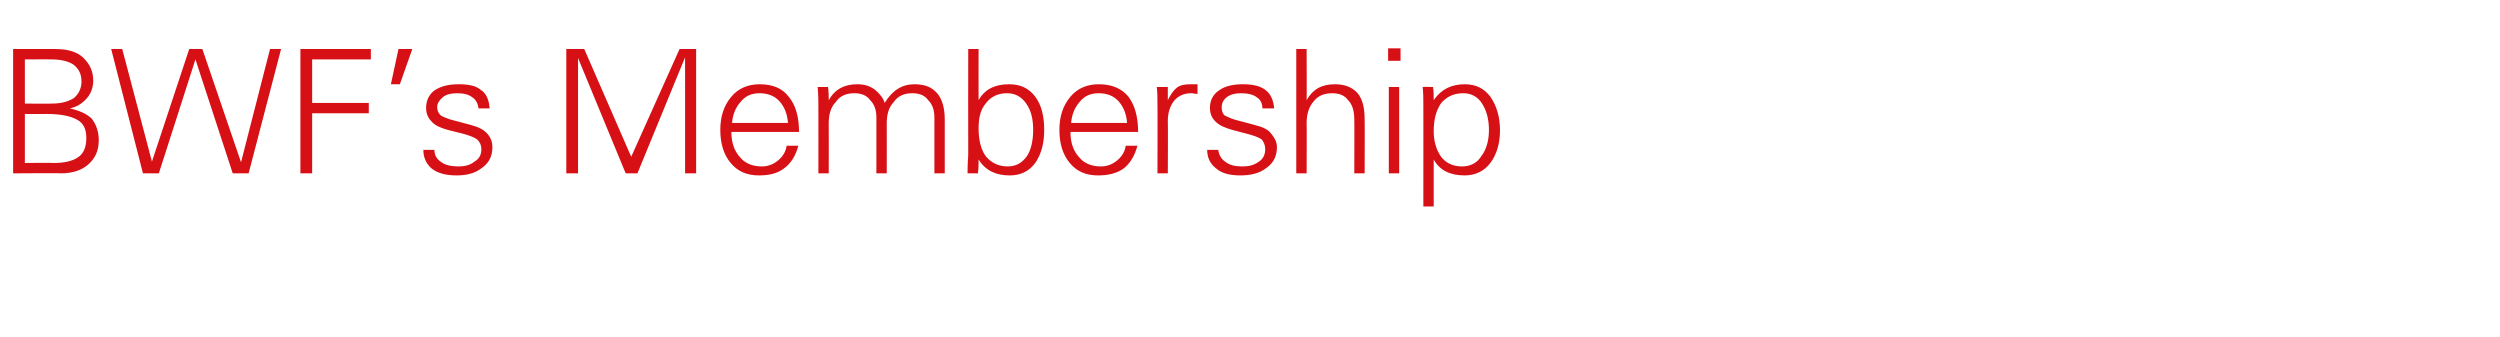 <?xml version="1.0" standalone="no"?><!DOCTYPE svg PUBLIC "-//W3C//DTD SVG 1.1//EN" "http://www.w3.org/Graphics/SVG/1.1/DTD/svg11.dtd"><svg xmlns="http://www.w3.org/2000/svg" version="1.1" width="362px" height="48.8px" viewBox="0 -7 362 48.8" style="top:-7px">  <desc>BWF’s Membership</desc>  <defs/>  <g id="Polygon82994">    <path d="M 1.9 18.1 L 1.9 0.1 C 1.9 0.1 7.95 0.09 8 0.1 C 9.8 0.1 11.2 0.5 12.1 1.4 C 13 2.3 13.5 3.3 13.5 4.7 C 13.5 5.6 13.2 6.5 12.6 7.2 C 11.9 8 11.1 8.5 10.1 8.7 C 11.5 9 12.6 9.5 13.3 10.2 C 13.9 11 14.3 12 14.3 13.3 C 14.3 14.8 13.8 15.9 12.8 16.8 C 11.9 17.6 10.6 18.1 8.8 18.1 C 8.83 18.05 1.9 18.1 1.9 18.1 Z M 3.6 16.6 C 3.6 16.6 7.77 16.55 7.8 16.6 C 9.4 16.6 10.6 16.3 11.4 15.7 C 12.1 15.2 12.5 14.3 12.5 13 C 12.5 11.7 12.1 10.8 11.1 10.3 C 10.2 9.8 8.7 9.5 6.8 9.5 C 6.78 9.53 3.6 9.5 3.6 9.5 L 3.6 16.6 Z M 3.6 8 C 3.6 8 7.54 8.03 7.5 8 C 8.9 8 9.9 7.7 10.7 7.2 C 11.4 6.6 11.8 5.8 11.8 4.8 C 11.8 3.7 11.4 3 10.7 2.4 C 10 1.9 8.9 1.6 7.4 1.6 C 7.44 1.59 3.6 1.6 3.6 1.6 L 3.6 8 Z M 16.1 0.1 L 17.7 0.1 L 22 16.4 L 27.4 0.1 L 29.3 0.1 L 34.9 16.5 L 39.1 0.1 L 40.7 0.1 L 36 18.1 L 33.7 18.1 L 28.3 1.6 L 23 18.1 L 20.7 18.1 L 16.1 0.1 Z M 43.5 18.1 L 43.5 0.1 L 53.7 0.1 L 53.7 1.6 L 45.2 1.6 L 45.2 7.9 L 53.4 7.9 L 53.4 9.4 L 45.2 9.4 L 45.2 18.1 L 43.5 18.1 Z M 56.6 5.2 L 57.7 0.1 L 59.7 0.1 L 57.9 5.2 L 56.6 5.2 Z M 62.9 14.7 C 62.9 15.4 63.2 16 63.8 16.4 C 64.4 16.9 65.3 17.1 66.4 17.1 C 67.3 17.1 68.1 16.9 68.7 16.4 C 69.4 16 69.7 15.4 69.7 14.6 C 69.7 14 69.5 13.6 69.1 13.2 C 68.7 12.9 68 12.6 66.8 12.3 C 66.8 12.3 64.8 11.8 64.8 11.8 C 63.8 11.5 63 11.2 62.5 10.6 C 62 10.1 61.7 9.5 61.7 8.6 C 61.7 7.6 62.1 6.7 62.9 6.1 C 63.8 5.5 64.9 5.2 66.4 5.2 C 67.8 5.2 68.9 5.4 69.6 6 C 70.4 6.5 70.8 7.4 70.9 8.7 C 70.9 8.7 69.3 8.7 69.3 8.7 C 69.2 8 68.9 7.4 68.4 7.1 C 67.9 6.7 67.2 6.5 66.2 6.5 C 65.3 6.5 64.5 6.7 64.1 7.1 C 63.6 7.5 63.3 8 63.3 8.5 C 63.3 9 63.5 9.4 63.8 9.7 C 64.1 9.9 64.6 10.1 65.2 10.3 C 65.2 10.3 68.2 11.1 68.2 11.1 C 69.3 11.4 70.1 11.8 70.6 12.4 C 71.1 13 71.3 13.6 71.3 14.3 C 71.3 15.6 70.8 16.6 69.8 17.3 C 68.8 18.1 67.6 18.4 66.1 18.4 C 64.6 18.4 63.4 18.1 62.5 17.4 C 61.7 16.7 61.3 15.8 61.3 14.7 C 61.3 14.7 62.9 14.7 62.9 14.7 Z M 82 0.1 L 84.6 0.1 L 91.4 15.7 L 98.4 0.1 L 100.8 0.1 L 100.8 18.1 L 99.2 18.1 L 99.2 1.3 L 92.3 18.1 L 90.6 18.1 L 83.7 1.4 L 83.7 18.1 L 82 18.1 L 82 0.1 Z M 105.9 12.1 C 105.9 13.6 106.3 14.8 107.1 15.7 C 107.8 16.6 108.9 17.1 110.3 17.1 C 111.2 17.1 112 16.8 112.7 16.2 C 113.4 15.6 113.8 14.9 113.9 14.1 C 113.9 14.1 115.6 14.1 115.6 14.1 C 115.2 15.6 114.5 16.7 113.5 17.4 C 112.6 18.1 111.4 18.4 109.9 18.4 C 108.1 18.4 106.8 17.8 105.8 16.6 C 104.8 15.4 104.3 13.8 104.3 11.8 C 104.3 9.9 104.8 8.3 105.9 7 C 106.9 5.8 108.3 5.2 110 5.2 C 111.9 5.2 113.3 5.8 114.2 7 C 115.2 8.2 115.7 9.9 115.7 12.1 C 115.7 12.1 105.9 12.1 105.9 12.1 Z M 107.2 7.8 C 106.5 8.6 106.1 9.6 106 10.8 C 106 10.8 114.1 10.8 114.1 10.8 C 114 9.5 113.6 8.5 112.9 7.7 C 112.2 6.9 111.2 6.5 110 6.5 C 108.8 6.5 107.9 6.9 107.2 7.8 C 107.2 7.8 107.2 7.8 107.2 7.8 Z M 120 18.1 L 118.5 18.1 C 118.5 18.1 118.52 8.24 118.5 8.2 C 118.5 7.7 118.5 6.8 118.4 5.6 C 118.4 5.6 119.9 5.6 119.9 5.6 C 120 6.3 120 6.9 120 7.5 C 120.9 5.9 122.3 5.2 124.1 5.2 C 125.1 5.2 125.9 5.4 126.7 6 C 127.4 6.6 127.9 7.2 128.1 7.9 C 129.2 6.1 130.6 5.2 132.4 5.2 C 133.9 5.2 134.9 5.6 135.7 6.5 C 136.4 7.3 136.8 8.6 136.8 10.3 C 136.81 10.3 136.8 18.1 136.8 18.1 L 135.3 18.1 C 135.3 18.1 135.31 10.05 135.3 10 C 135.3 8.9 135 8.1 134.4 7.5 C 133.9 6.8 133.1 6.5 132.1 6.5 C 130.9 6.5 130 6.9 129.4 7.8 C 128.7 8.5 128.4 9.6 128.4 10.8 C 128.42 10.8 128.4 18.1 128.4 18.1 L 126.9 18.1 C 126.9 18.1 126.91 10.05 126.9 10 C 126.9 8.9 126.6 8.1 126 7.5 C 125.5 6.8 124.7 6.5 123.7 6.5 C 122.5 6.5 121.6 6.9 121 7.8 C 120.3 8.5 120 9.6 120 10.8 C 120.02 10.84 120 18.1 120 18.1 Z M 140.1 18.1 C 140.1 16.5 140.2 15.6 140.2 15.4 C 140.18 15.38 140.2 0.1 140.2 0.1 L 141.7 0.1 C 141.7 0.1 141.68 7.51 141.7 7.5 C 142.6 5.9 144.1 5.2 146.1 5.2 C 147.8 5.2 149 5.8 149.9 7 C 150.8 8.2 151.2 9.8 151.2 11.8 C 151.2 13.7 150.8 15.3 149.9 16.6 C 149 17.8 147.8 18.4 146.2 18.4 C 144.2 18.4 142.7 17.7 141.7 16.1 C 141.7 16.8 141.7 17.4 141.6 18.1 C 141.6 18.1 140.1 18.1 140.1 18.1 Z M 142.8 7.9 C 142 8.8 141.7 10 141.7 11.6 C 141.7 13.4 142.1 14.8 142.8 15.7 C 143.6 16.6 144.6 17.1 145.9 17.1 C 147.1 17.1 148 16.6 148.7 15.6 C 149.3 14.7 149.6 13.4 149.6 11.8 C 149.6 10.2 149.3 9 148.6 8 C 147.9 7 147 6.5 145.8 6.5 C 144.5 6.5 143.5 7 142.8 7.9 C 142.8 7.9 142.8 7.9 142.8 7.9 Z M 155 12.1 C 155 13.6 155.4 14.8 156.2 15.7 C 156.9 16.6 158 17.1 159.4 17.1 C 160.3 17.1 161.1 16.8 161.8 16.2 C 162.5 15.6 162.9 14.9 163 14.1 C 163 14.1 164.7 14.1 164.7 14.1 C 164.3 15.6 163.6 16.7 162.7 17.4 C 161.7 18.1 160.5 18.4 159 18.4 C 157.2 18.4 155.9 17.8 154.9 16.6 C 153.9 15.4 153.4 13.8 153.4 11.8 C 153.4 9.9 153.9 8.3 155 7 C 156 5.8 157.4 5.2 159.1 5.2 C 161 5.2 162.4 5.8 163.4 7 C 164.3 8.2 164.8 9.9 164.8 12.1 C 164.8 12.1 155 12.1 155 12.1 Z M 156.3 7.8 C 155.6 8.6 155.2 9.6 155.1 10.8 C 155.1 10.8 163.2 10.8 163.2 10.8 C 163.1 9.5 162.7 8.5 162 7.7 C 161.3 6.9 160.3 6.5 159.1 6.5 C 157.9 6.5 157 6.9 156.3 7.8 C 156.3 7.8 156.3 7.8 156.3 7.8 Z M 172.4 5.2 C 172.9 5.2 173.2 5.2 173.4 5.2 C 173.4 5.2 173.4 6.6 173.4 6.6 C 173.1 6.6 172.8 6.5 172.5 6.5 C 171.4 6.5 170.6 6.9 170 7.6 C 169.4 8.4 169.1 9.3 169.1 10.6 C 169.14 10.6 169.1 18.1 169.1 18.1 L 167.6 18.1 C 167.6 18.1 167.63 8.24 167.6 8.2 C 167.6 7.3 167.6 6.4 167.5 5.6 C 167.5 5.6 169.1 5.6 169.1 5.6 C 169.1 6.3 169.1 6.9 169.1 7.5 C 169.5 6.7 169.9 6.1 170.4 5.7 C 170.9 5.3 171.6 5.2 172.4 5.2 C 172.4 5.2 172.4 5.2 172.4 5.2 Z M 176.4 14.7 C 176.5 15.4 176.8 16 177.4 16.4 C 178 16.9 178.8 17.1 179.9 17.1 C 180.9 17.1 181.6 16.9 182.3 16.4 C 182.9 16 183.2 15.4 183.2 14.6 C 183.2 14 183 13.6 182.7 13.2 C 182.3 12.9 181.5 12.6 180.3 12.3 C 180.3 12.3 178.4 11.8 178.4 11.8 C 177.4 11.5 176.6 11.2 176 10.6 C 175.5 10.1 175.2 9.5 175.2 8.6 C 175.2 7.6 175.6 6.7 176.5 6.1 C 177.3 5.5 178.5 5.2 179.9 5.2 C 181.3 5.2 182.4 5.4 183.2 6 C 183.9 6.5 184.4 7.4 184.5 8.7 C 184.5 8.7 182.8 8.7 182.8 8.7 C 182.8 8 182.5 7.4 182 7.1 C 181.5 6.7 180.7 6.5 179.7 6.5 C 178.8 6.5 178.1 6.7 177.6 7.1 C 177.1 7.5 176.9 8 176.9 8.5 C 176.9 9 177 9.4 177.3 9.7 C 177.7 9.9 178.1 10.1 178.7 10.3 C 178.7 10.3 181.7 11.1 181.7 11.1 C 182.9 11.4 183.7 11.8 184.1 12.4 C 184.6 13 184.9 13.6 184.9 14.3 C 184.9 15.6 184.4 16.6 183.4 17.3 C 182.4 18.1 181.1 18.4 179.6 18.4 C 178.1 18.4 176.9 18.1 176.1 17.4 C 175.2 16.7 174.8 15.8 174.8 14.7 C 174.8 14.7 176.4 14.7 176.4 14.7 Z M 187.7 0.1 L 189.2 0.1 C 189.2 0.1 189.23 7.51 189.2 7.5 C 190.1 5.9 191.4 5.2 193.3 5.2 C 194.7 5.2 195.7 5.6 196.5 6.4 C 197.3 7.3 197.6 8.6 197.6 10.3 C 197.63 10.3 197.6 18.1 197.6 18.1 L 196.1 18.1 C 196.1 18.1 196.13 10.31 196.1 10.3 C 196.1 9 195.8 8.1 195.2 7.5 C 194.7 6.8 193.9 6.5 192.9 6.5 C 191.7 6.5 190.8 6.9 190.2 7.7 C 189.5 8.5 189.2 9.6 189.2 10.8 C 189.23 10.82 189.2 18.1 189.2 18.1 L 187.7 18.1 L 187.7 0.1 Z M 201.1 5.6 L 202.6 5.6 L 202.6 18.1 L 201.1 18.1 L 201.1 5.6 Z M 201 0 L 202.8 0 L 202.8 1.8 L 201 1.8 L 201 0 Z M 207.5 5.6 C 207.6 6.2 207.6 6.8 207.6 7.5 C 208.7 5.9 210.2 5.2 212.1 5.2 C 213.7 5.2 214.9 5.8 215.8 7 C 216.7 8.3 217.2 9.9 217.2 11.9 C 217.2 13.8 216.7 15.4 215.8 16.6 C 214.9 17.8 213.6 18.4 212.1 18.4 C 210 18.4 208.5 17.7 207.6 16.1 C 207.61 16.1 207.6 22.9 207.6 22.9 L 206.1 22.9 C 206.1 22.9 206.11 8.26 206.1 8.3 C 206.1 7.4 206.1 6.4 206 5.6 C 205.99 5.55 207.5 5.6 207.5 5.6 C 207.5 5.6 207.54 5.55 207.5 5.6 Z M 208.7 7.9 C 208 8.9 207.6 10.2 207.6 12 C 207.6 13.5 208 14.7 208.6 15.6 C 209.3 16.6 210.4 17.1 211.7 17.1 C 212.9 17.1 213.9 16.6 214.5 15.6 C 215.2 14.7 215.6 13.4 215.6 11.8 C 215.6 10.2 215.2 8.9 214.6 8 C 214 7 213 6.5 211.9 6.5 C 210.5 6.5 209.5 7 208.7 7.9 C 208.7 7.9 208.7 7.9 208.7 7.9 Z " stroke="none" fill="#d71016"/>  </g></svg>